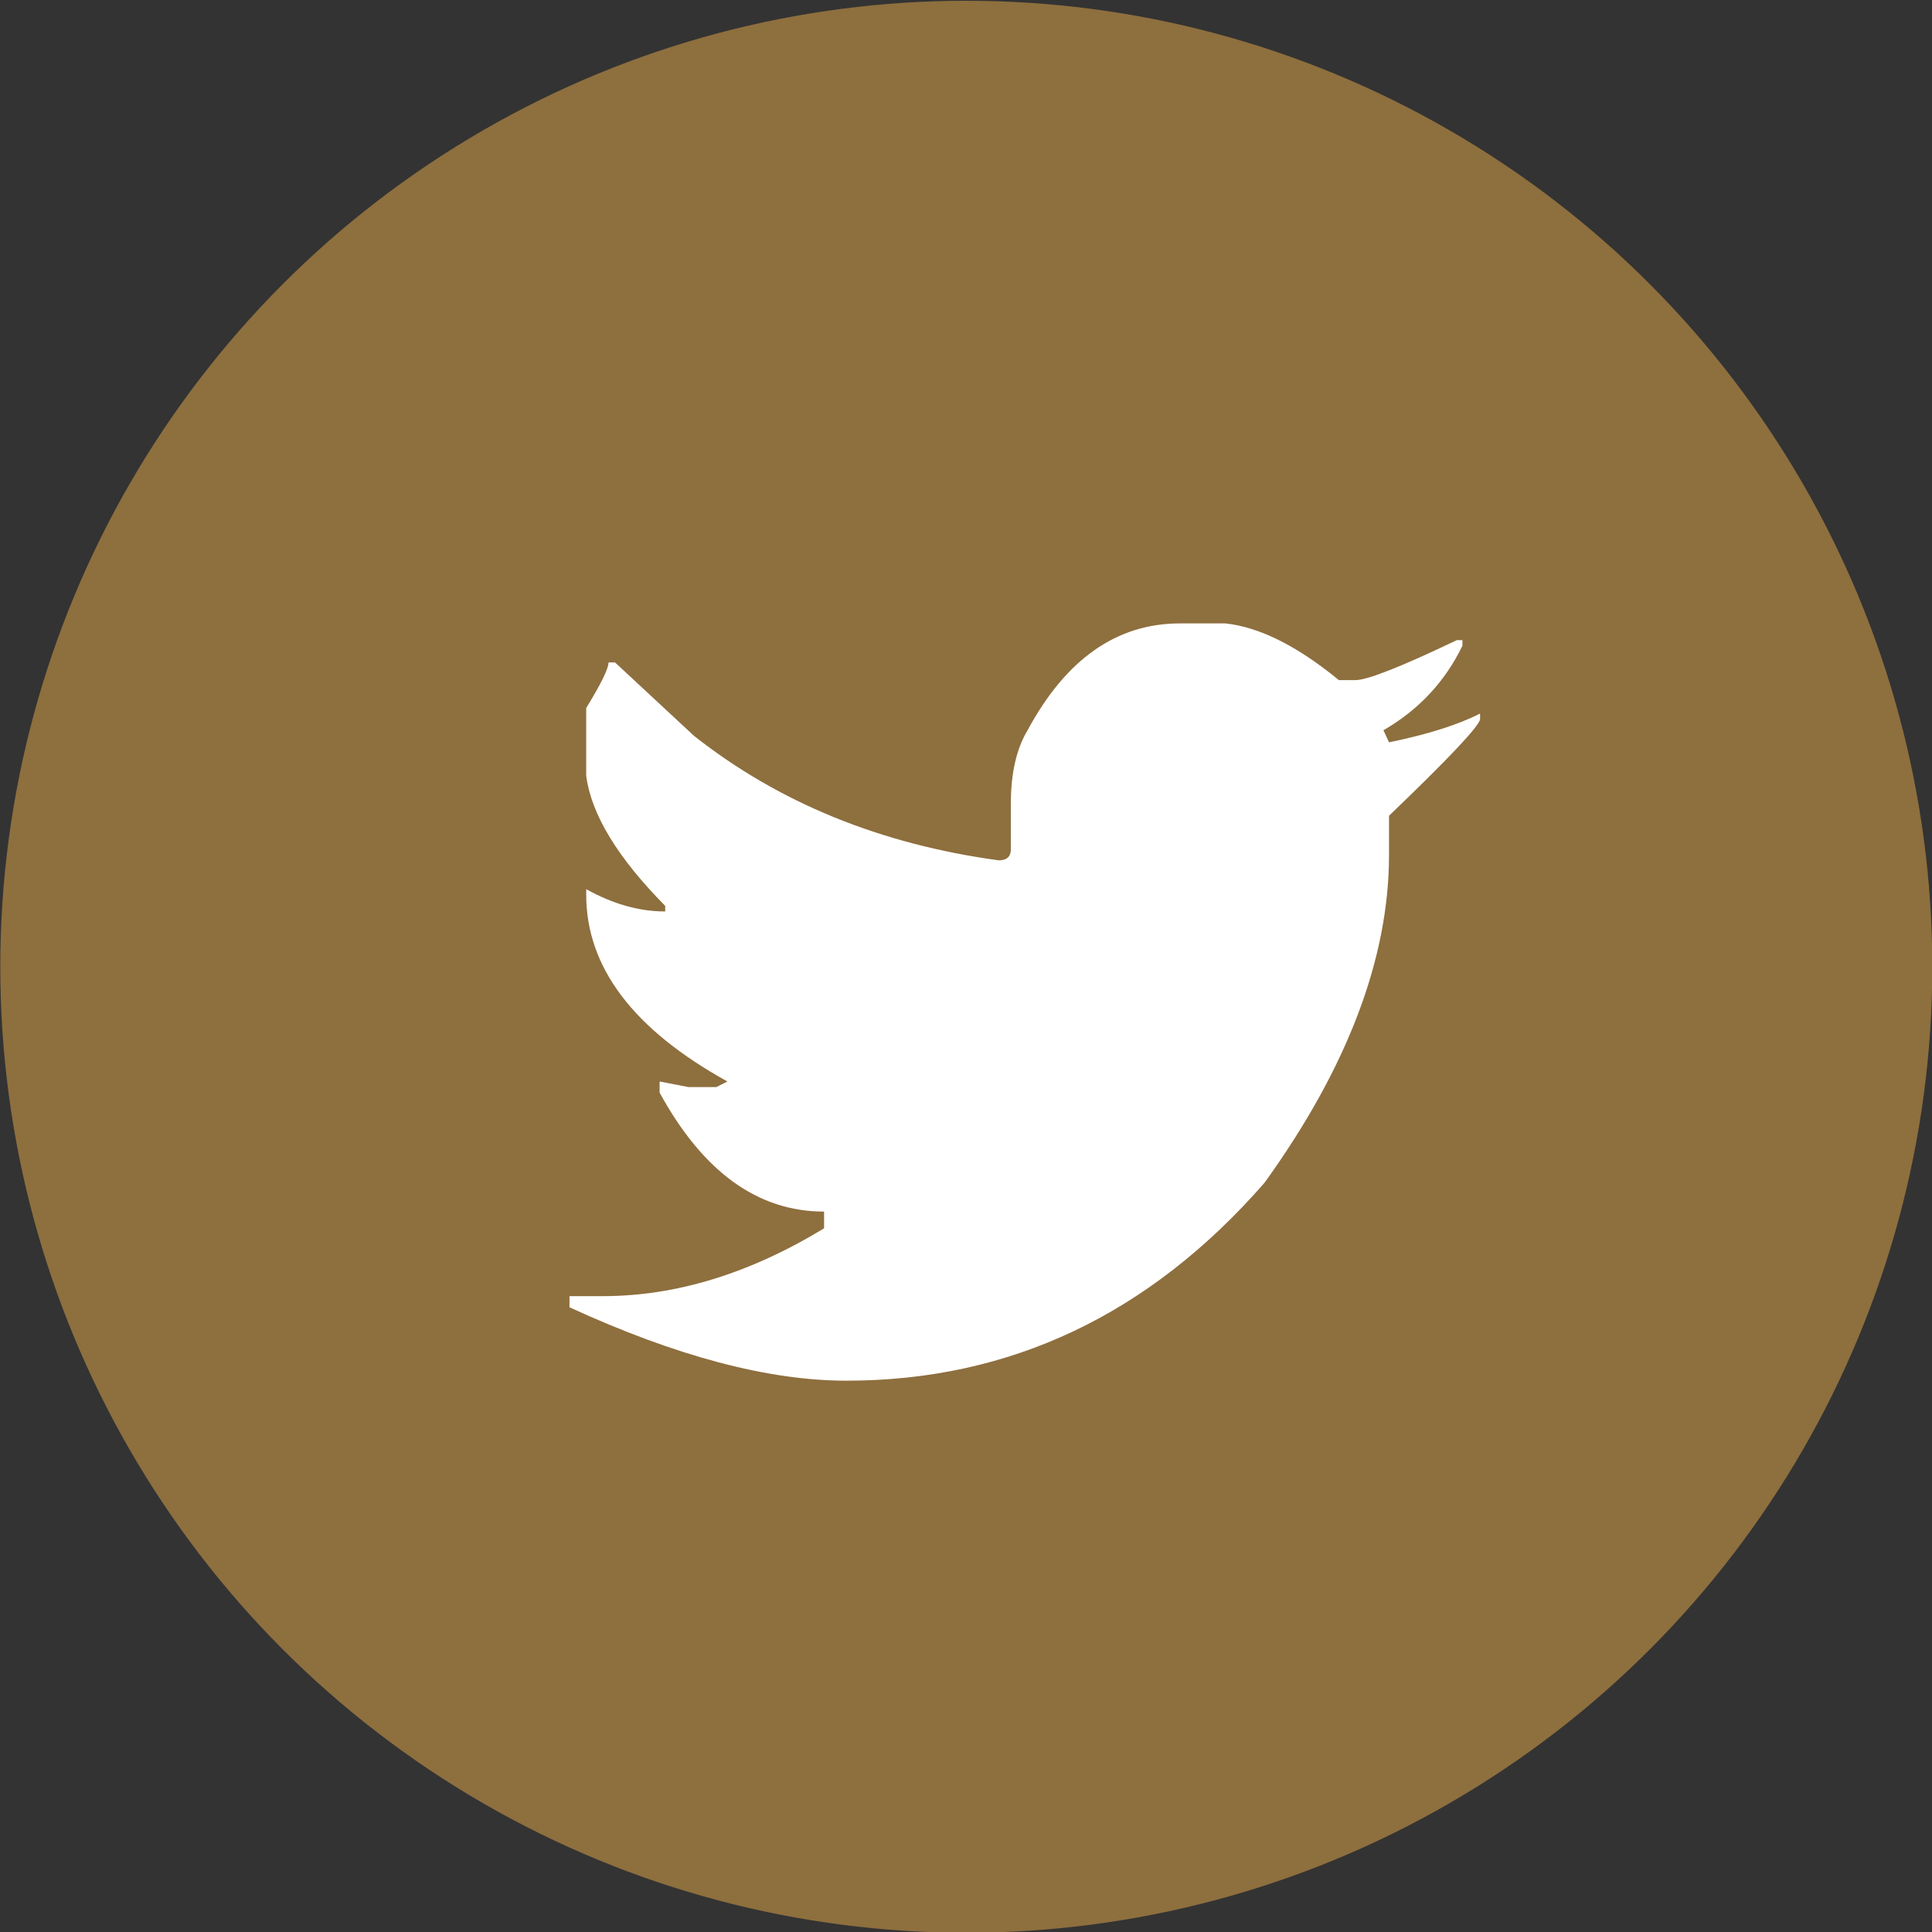 <svg xmlns="http://www.w3.org/2000/svg" viewBox="0 0 1612.535 1612.535"><rect x="0" y="0" width="1612.535" height="1612.535" fill="#333333" stroke="none"/><defs><style>.cls-1{fill:#8e6f3e;}.cls-2{fill:#fff;}</style></defs><g id="Baby_Symbols" data-name="Baby Symbols"><circle id="Circle" class="cls-1" cx="806.503" cy="806.904" r="806.268"/><path class="cls-2" d="M843.7,670.779v38.001c0,6.204-3.382,9.306-10.082,9.306Q685.459,697.923,579.244,614.166l-65.92-61.267h-5.429q0,7.755-18.613,38.001v56.614q6.204,48.083,65.92,108.574v4.653q-32.572,0-65.92-18.613v4.653q0,90.737,117.881,155.882l-9.306,4.653H574.59l-24.041-4.653V911.97q54.255,99.268,137.269,99.268v13.96q-93.064,56.614-184.577,56.614H475.322v9.306q133.359,61.267,231.108,61.267,204.74,0,348.989-165.188,103.921-144.249,103.921-273.763V680.861q75.194-72.124,76.002-80.655v-4.653q-27.176,13.96-76.002,24.041l-4.653-10.082q44.205-25.593,65.92-70.573v-4.653h-4.653q-69.798,33.348-84.533,33.348h-13.96q-51.961-42.654-94.615-47.307h-38.001q-79.104,0-127.187,89.186Q843.7,632.778,843.7,670.779Z"/></g></svg>
